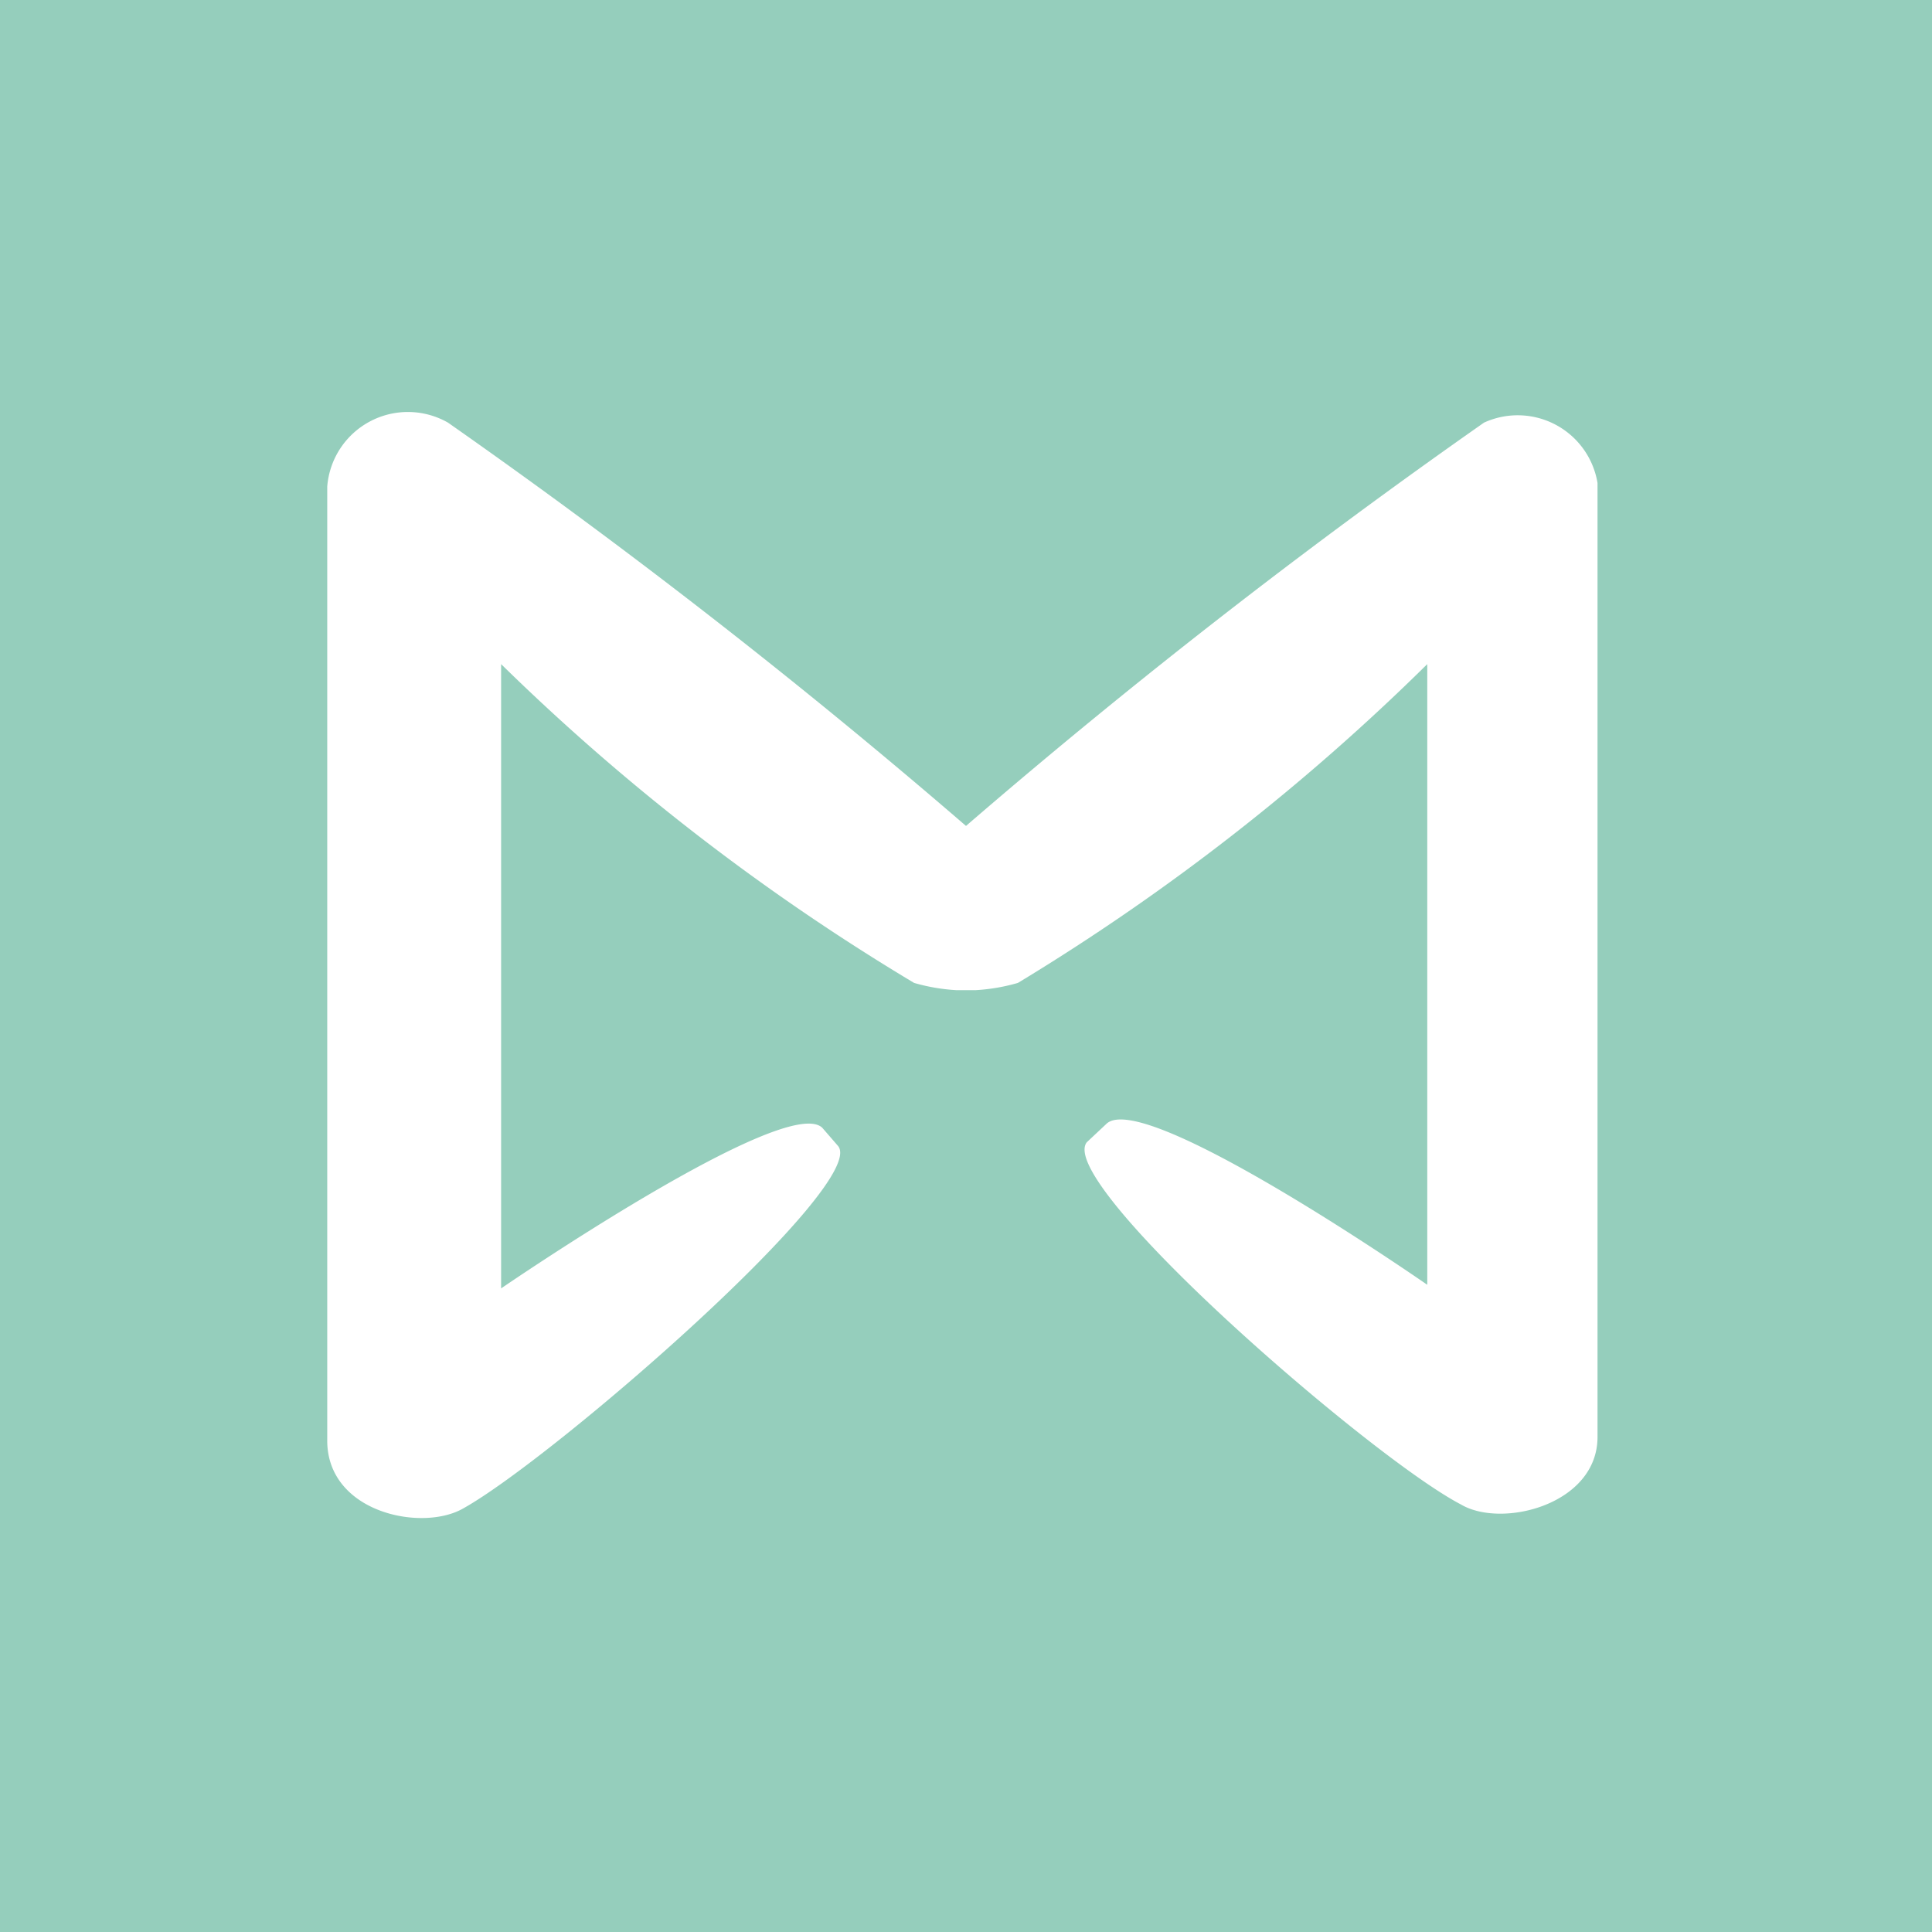 <svg xmlns="http://www.w3.org/2000/svg" viewBox="0 0 16 16"><path fill="#95cebc" d="M0 0h16v16H0z"/><path fill="#fff" d="M12.29 3.5A53.93 53.93 0 0 0 8 6.84 53.93 53.93 0 0 0 3.71 3.5a.67.67 0 0 0-1 .53v7.9c0 .6.79.76 1.13.56.75-.42 3.36-2.69 3.1-3l-.13-.15c-.3-.29-2.66 1.33-2.66 1.33V5.5a18.35 18.35 0 0 0 3.42 2.64 1.58 1.58 0 0 0 .35.06h.16a1.58 1.58 0 0 0 .35-.06 18.35 18.35 0 0 0 3.39-2.64v5.14S9.46 9 9.16 9.31L9 9.46c-.26.34 2.35 2.61 3.1 3 .34.2 1.13 0 1.13-.56V4a.67.67 0 0 0-.94-.5z"/></svg>